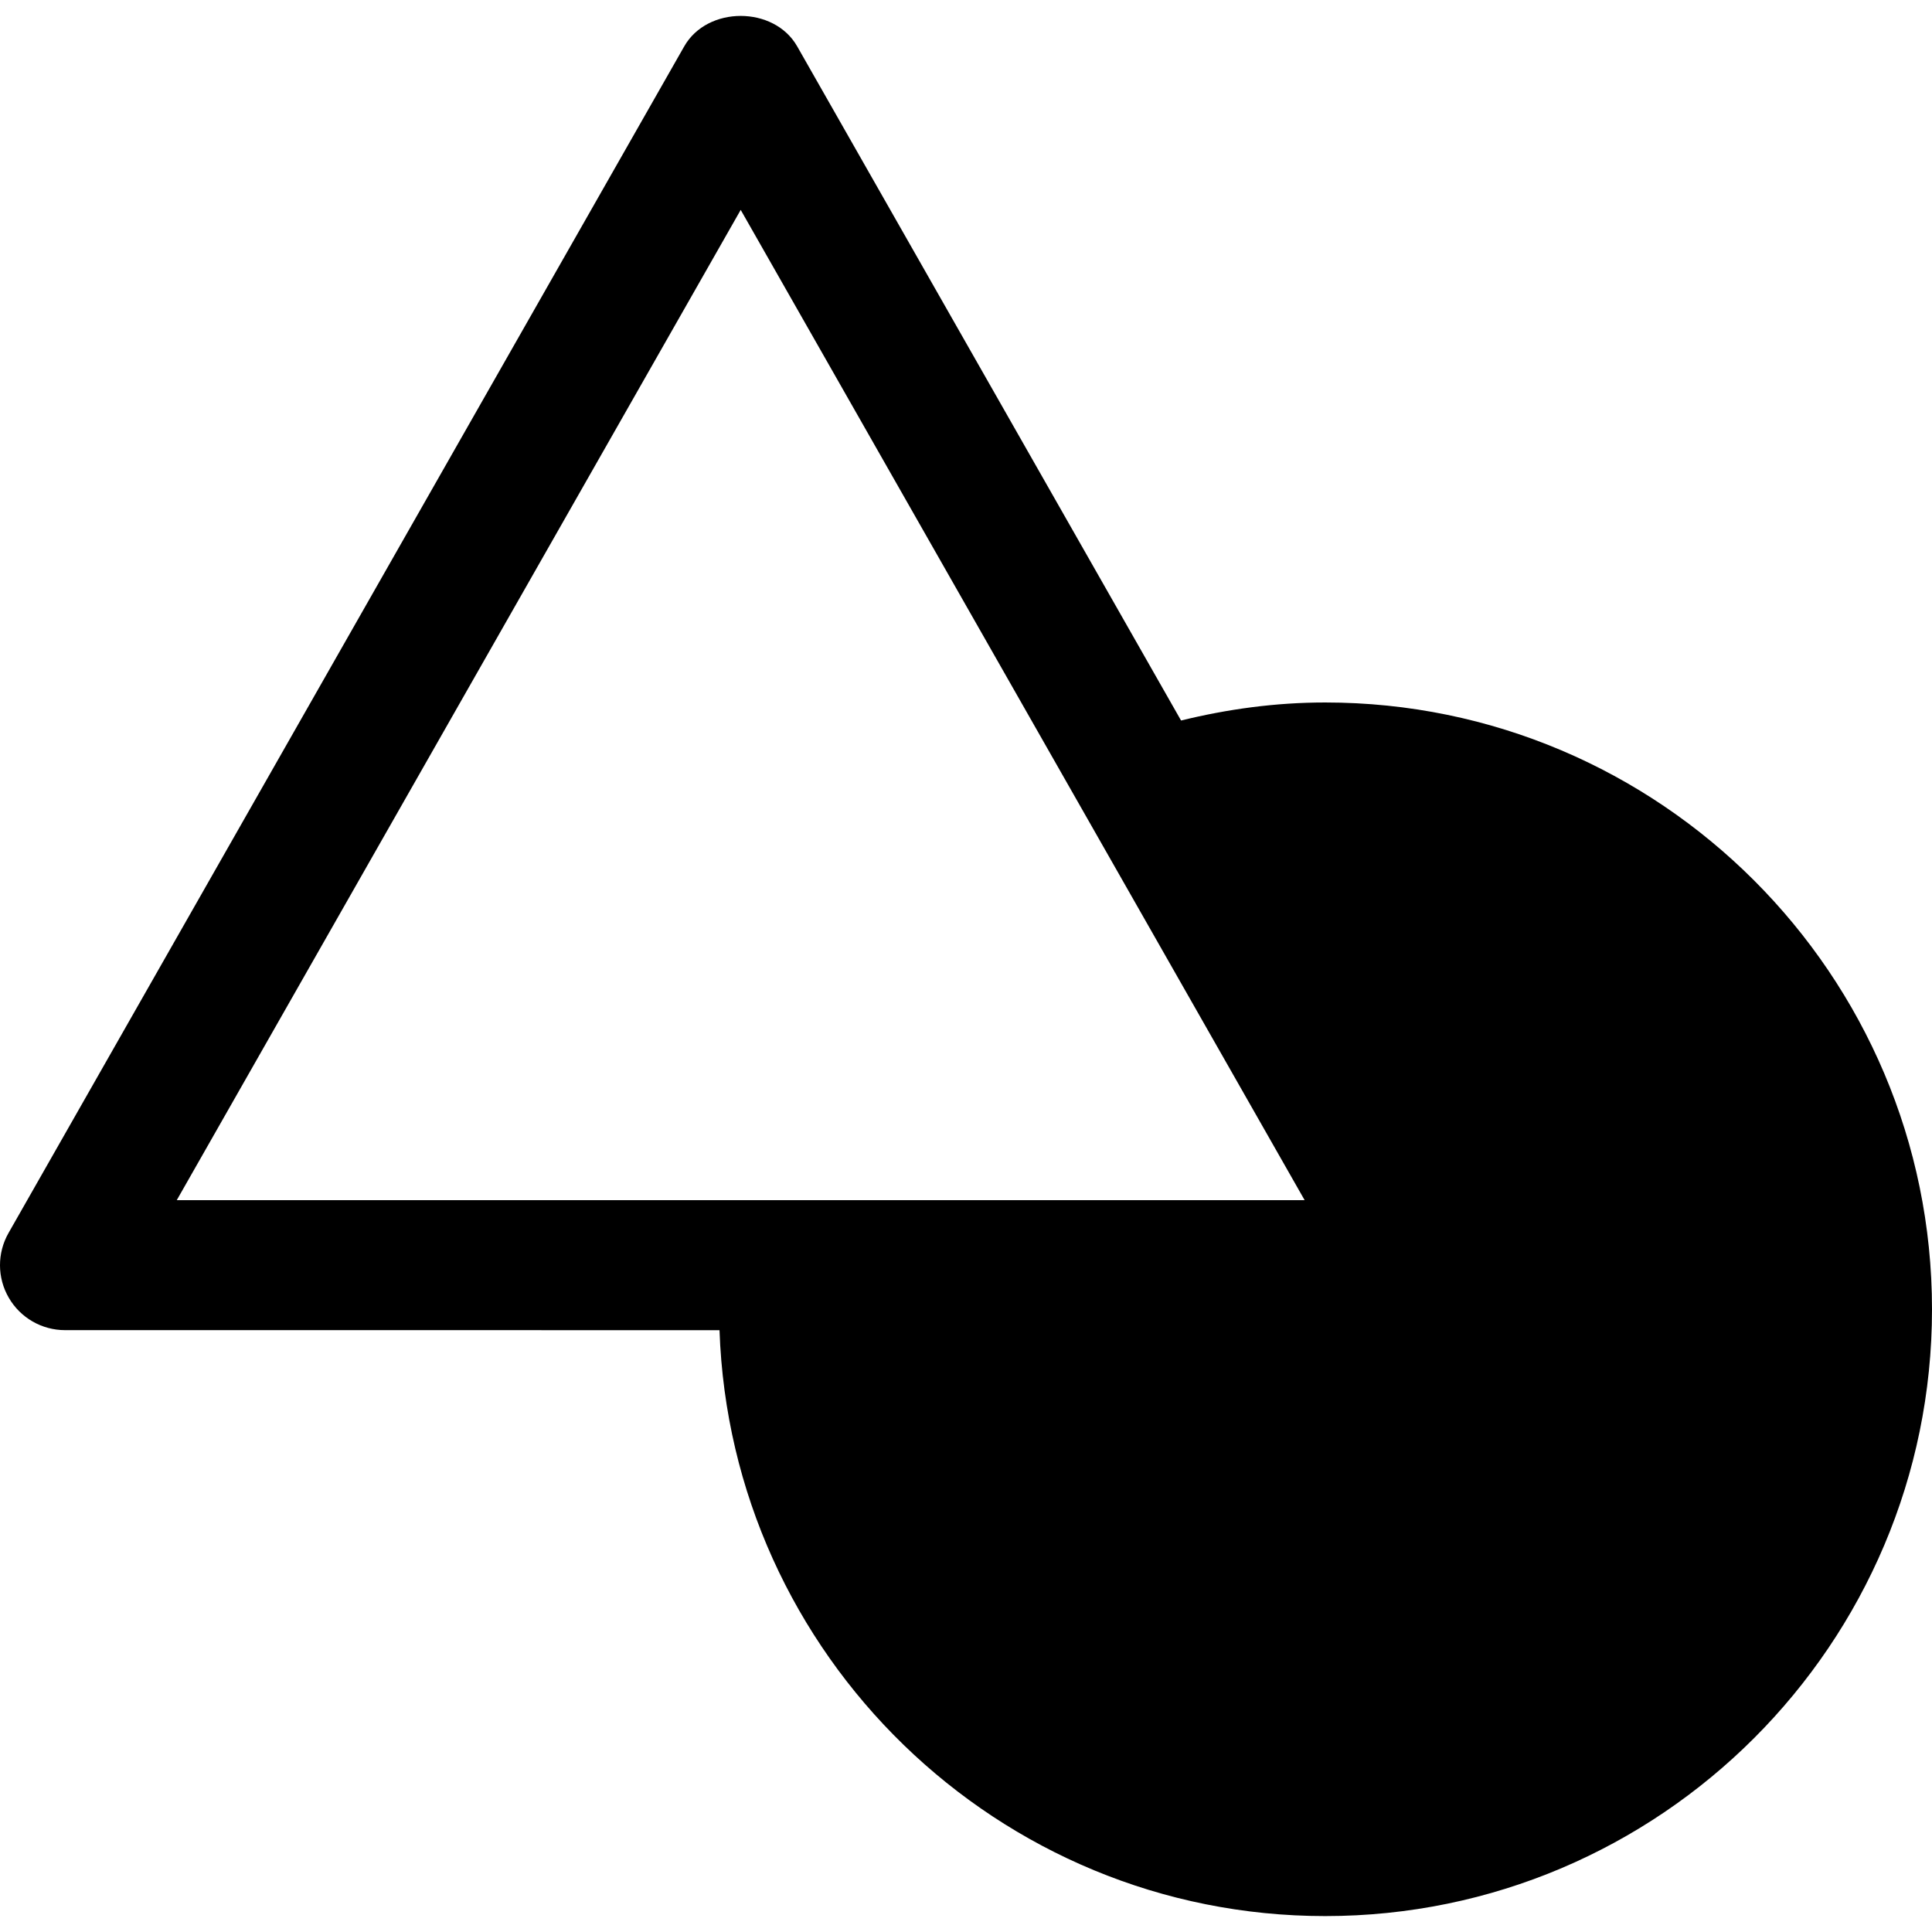 <?xml version="1.0" encoding="iso-8859-1"?>
<!-- Uploaded to: SVG Repo, www.svgrepo.com, Generator: SVG Repo Mixer Tools -->
<!DOCTYPE svg PUBLIC "-//W3C//DTD SVG 1.1//EN" "http://www.w3.org/Graphics/SVG/1.1/DTD/svg11.dtd">
<svg fill="#000000" height="800px" width="800px" version="1.1" id="Capa_1" xmlns="http://www.w3.org/2000/svg" xmlns:xlink="http://www.w3.org/1999/xlink" 
	 viewBox="0 0 490.927 490.927" xml:space="preserve">
<path d="M336.738,178.502c-12.645,0-24.852,1.693-36.627,4.582L202.57,11.786c-5.869-10.321-22.84-10.321-28.709,0L2.163,313.311
	c-2.906,5.105-2.889,11.385,0.078,16.466c2.953,5.088,8.389,8.216,14.275,8.216l166.314,0.009
	c2.818,82.551,70.688,148.88,153.906,148.88c85.012,0,154.19-69.167,154.19-154.186S421.749,178.502,336.738,178.502z
	 M44.917,304.964l143.299-251.63L331.515,304.97L44.917,304.964z"/>
</svg>